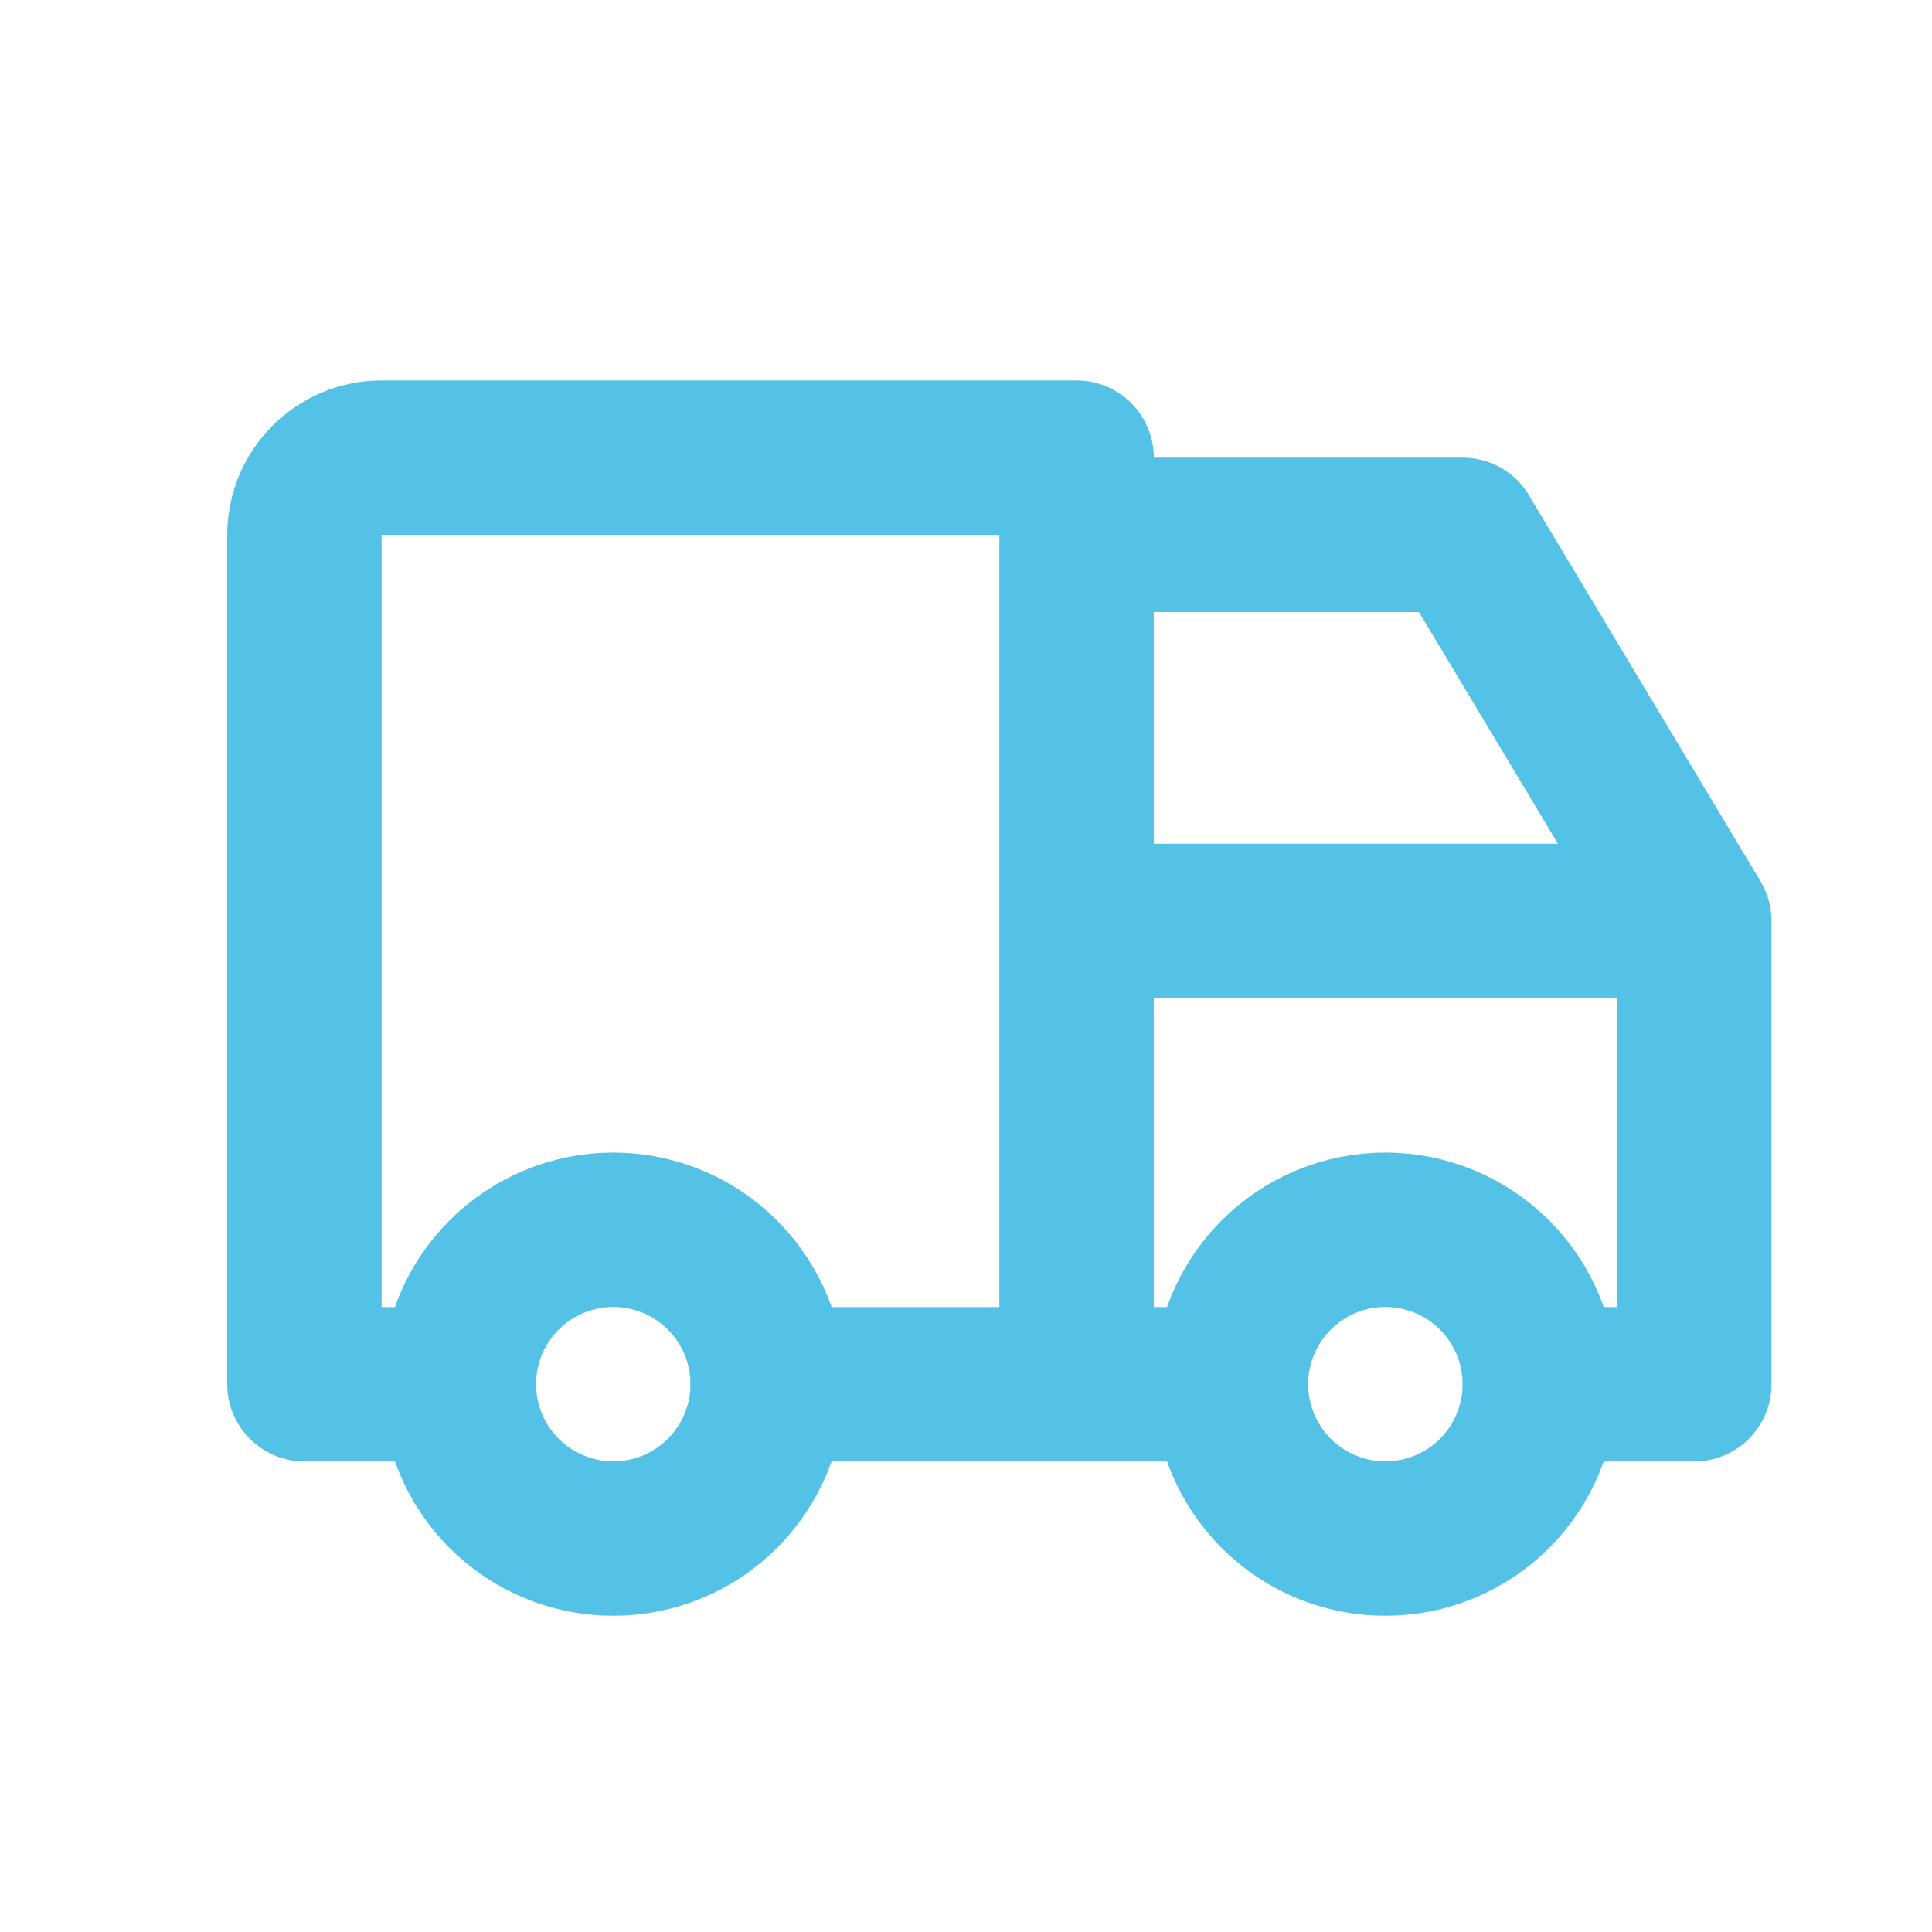 <svg xmlns="http://www.w3.org/2000/svg" width="25" height="25" viewBox="0 0 25 25" fill="none"><g clip-path="url(#clip0_4396_4760)"><path d="M5.938 17.911C5.938 18.441 6.148 18.949 6.523 19.324C6.898 19.699 7.406 19.909 7.936 19.909C8.466 19.909 8.974 19.699 9.348 19.324C9.723 18.949 9.934 18.441 9.934 17.911C9.934 17.381 9.723 16.873 9.348 16.499C8.974 16.124 8.466 15.913 7.936 15.913C7.406 15.913 6.898 16.124 6.523 16.499C6.148 16.873 5.938 17.381 5.938 17.911Z" stroke="#54C2E6" stroke-width="1.998" stroke-linecap="round" stroke-linejoin="round"></path><path d="M15.929 17.911C15.929 18.441 16.14 18.949 16.514 19.324C16.889 19.699 17.397 19.909 17.927 19.909C18.457 19.909 18.965 19.699 19.34 19.324C19.714 18.949 19.925 18.441 19.925 17.911C19.925 17.381 19.714 16.873 19.34 16.499C18.965 16.124 18.457 15.913 17.927 15.913C17.397 15.913 16.889 16.124 16.514 16.499C16.14 16.873 15.929 17.381 15.929 17.911Z" stroke="#54C2E6" stroke-width="1.998" stroke-linecap="round" stroke-linejoin="round"></path><path d="M5.938 17.912H3.939V6.921C3.939 6.656 4.045 6.402 4.232 6.215C4.419 6.027 4.674 5.922 4.939 5.922H13.931V17.912M9.934 17.912H15.929M19.926 17.912H21.924V11.917M21.924 11.917H13.931M21.924 11.917L18.927 6.921H13.931" stroke="#54C2E6" stroke-width="1.998" stroke-linecap="round" stroke-linejoin="round"></path></g><defs><clipPath id="clip0_4396_4760"><rect width="23.98" height="23.98" fill="white" transform="translate(0.941 0.926)"></rect></clipPath></defs></svg>